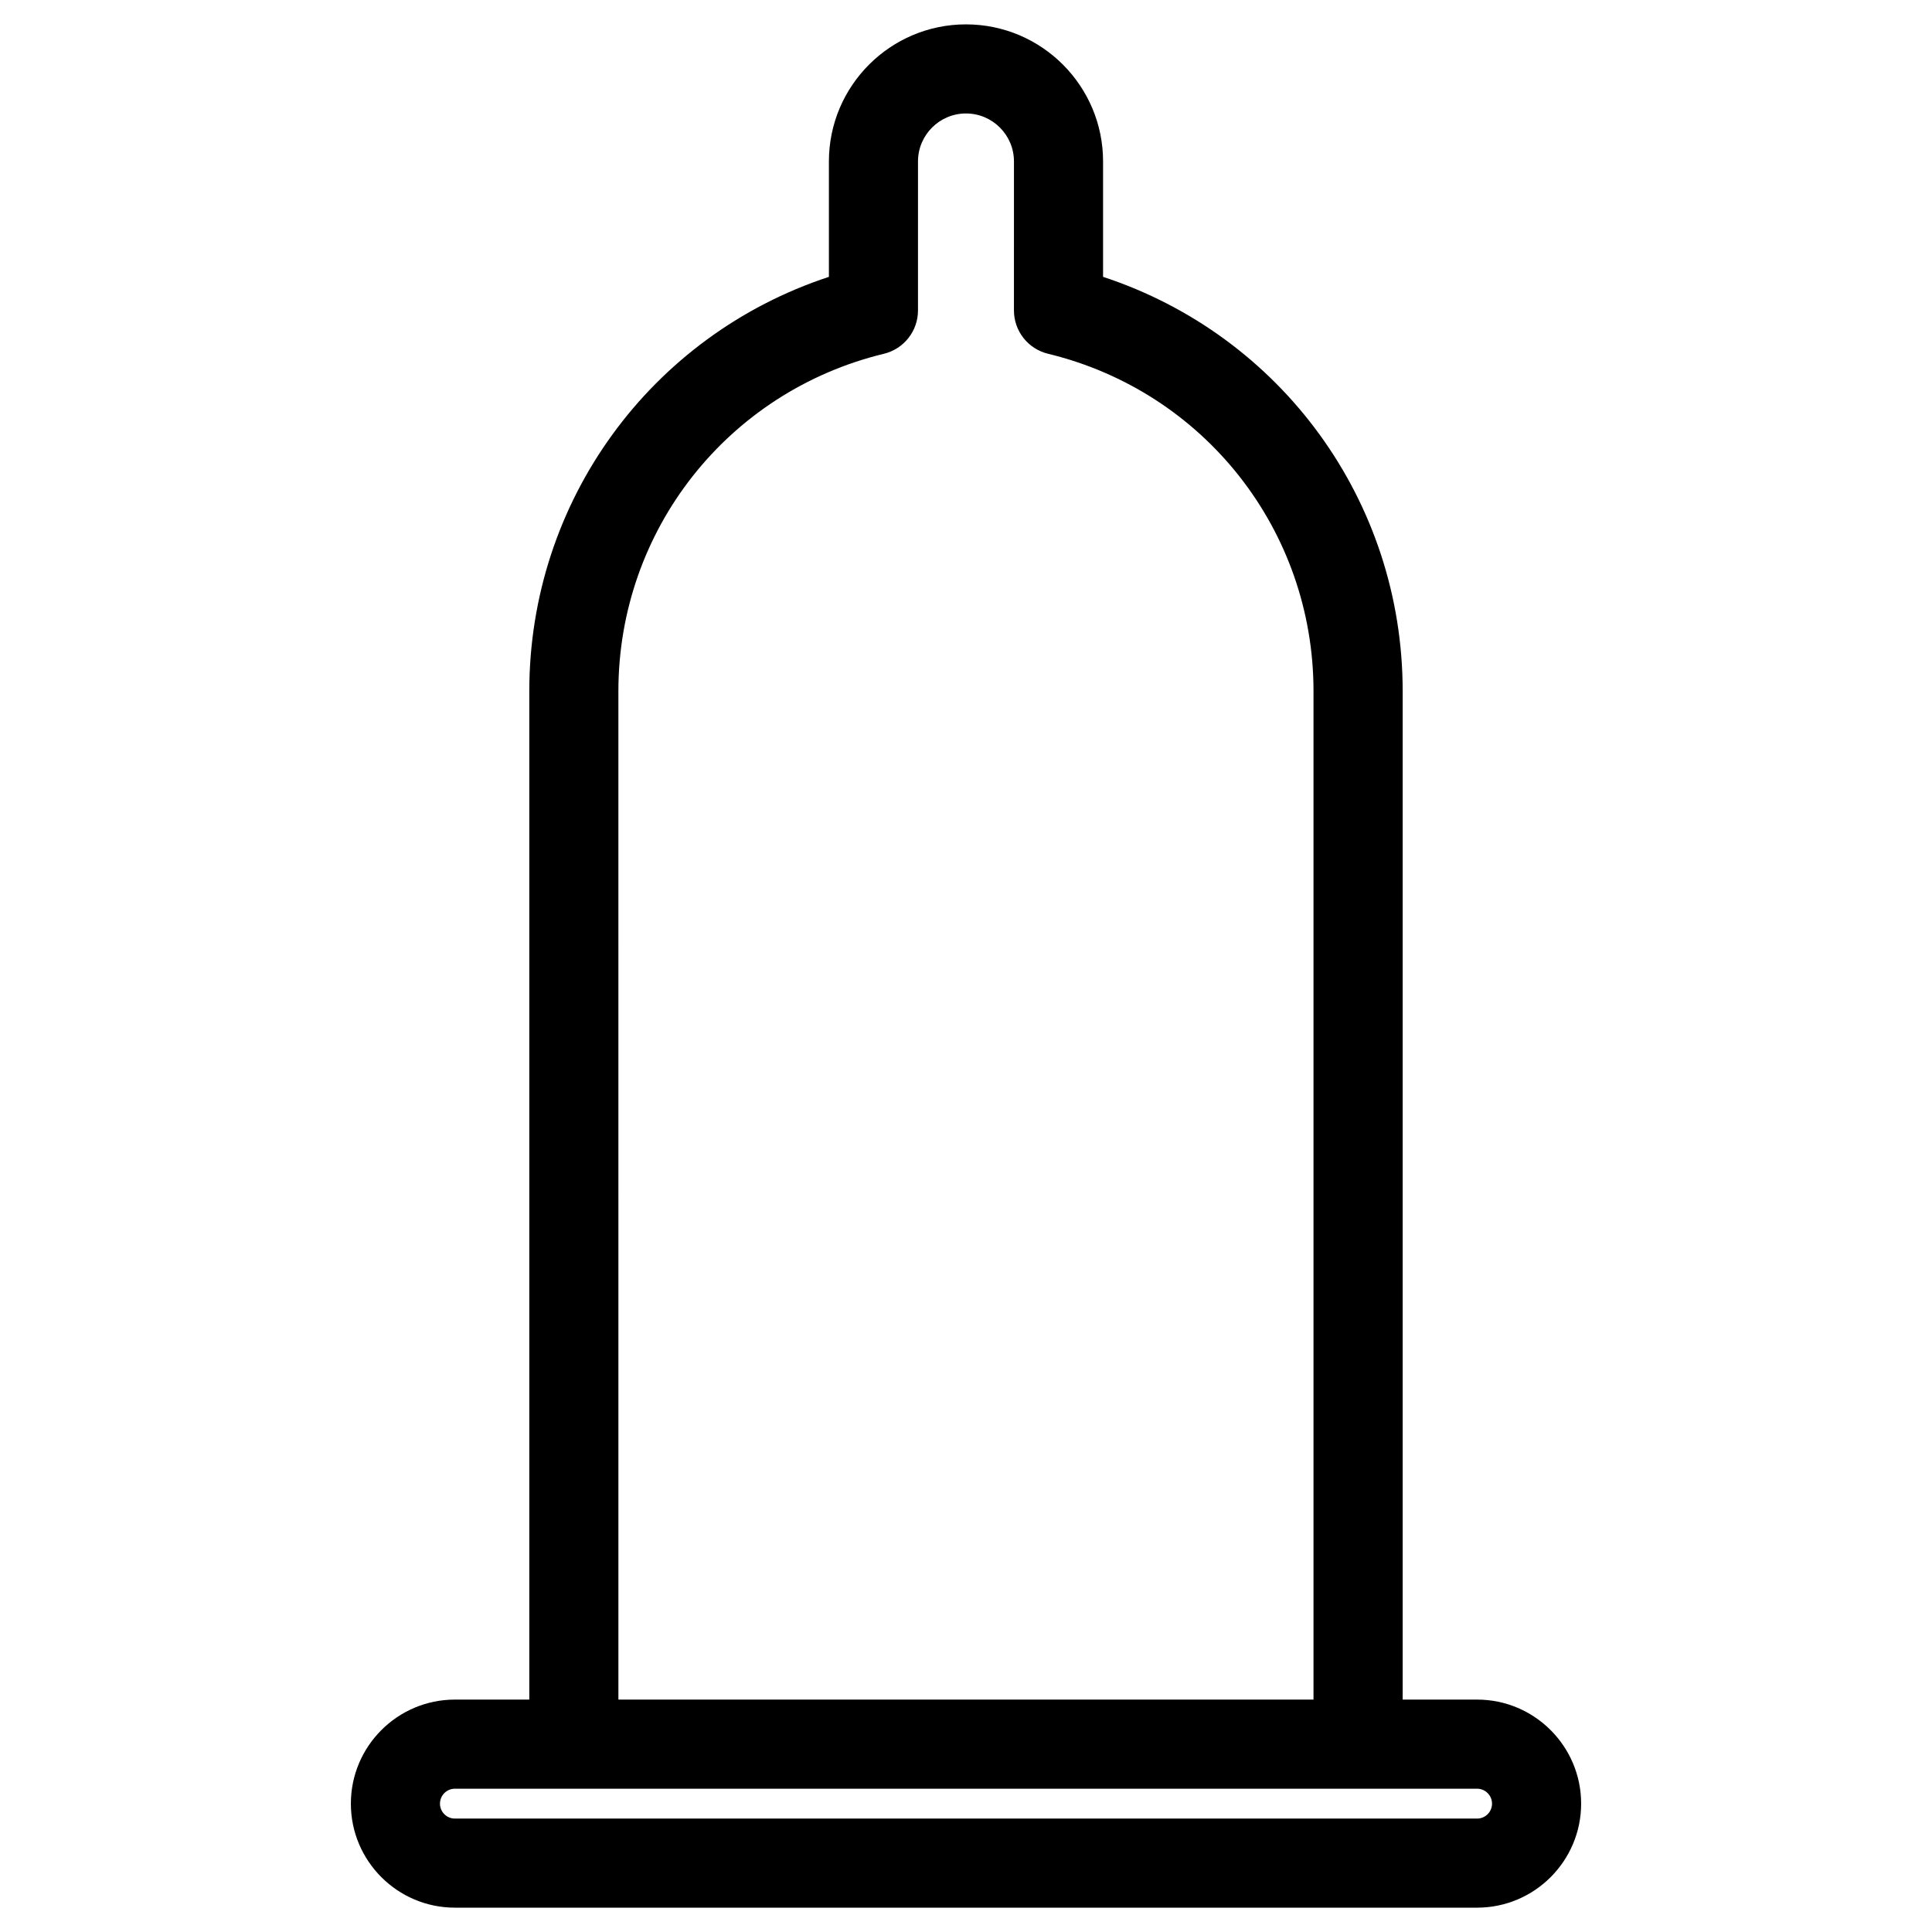 <?xml version="1.0" encoding="UTF-8"?>
<!-- Uploaded to: SVG Repo, www.svgrepo.com, Generator: SVG Repo Mixer Tools -->
<svg fill="#000000" width="800px" height="800px" version="1.1" viewBox="144 144 512 512" xmlns="http://www.w3.org/2000/svg">
 <path d="m535.45 594.41h-19.727v-267.25c0-50.391-32.203-94.285-79.398-109.79v-30.59c0-20.027-16.297-36.32-36.328-36.32-20.035 0-36.328 16.297-36.328 36.32v30.59c-47.191 15.516-79.398 59.402-79.398 109.79v267.25h-19.719c-15.199 0-27.566 12.367-27.566 27.574 0 15.199 12.367 27.566 27.566 27.566h270.9c15.199 0 27.566-12.367 27.566-27.566s-12.367-27.574-27.566-27.574zm-227.57-267.25c0-42.602 28.938-79.375 70.375-89.41 5.297-1.289 9.02-6.031 9.02-11.477l0.004-39.496c0-7.008 5.707-12.707 12.715-12.707s12.715 5.699 12.715 12.707l-0.004 39.492c0 5.449 3.731 10.195 9.02 11.477 41.438 10.035 70.367 46.809 70.367 89.41v267.25l-184.21 0.004zm227.57 298.78h-270.9c-2.18 0-3.953-1.777-3.953-3.953 0-2.18 1.777-3.961 3.953-3.961h270.9c2.172 0 3.953 1.777 3.953 3.961 0 2.184-1.777 3.953-3.949 3.953z"/>
</svg>